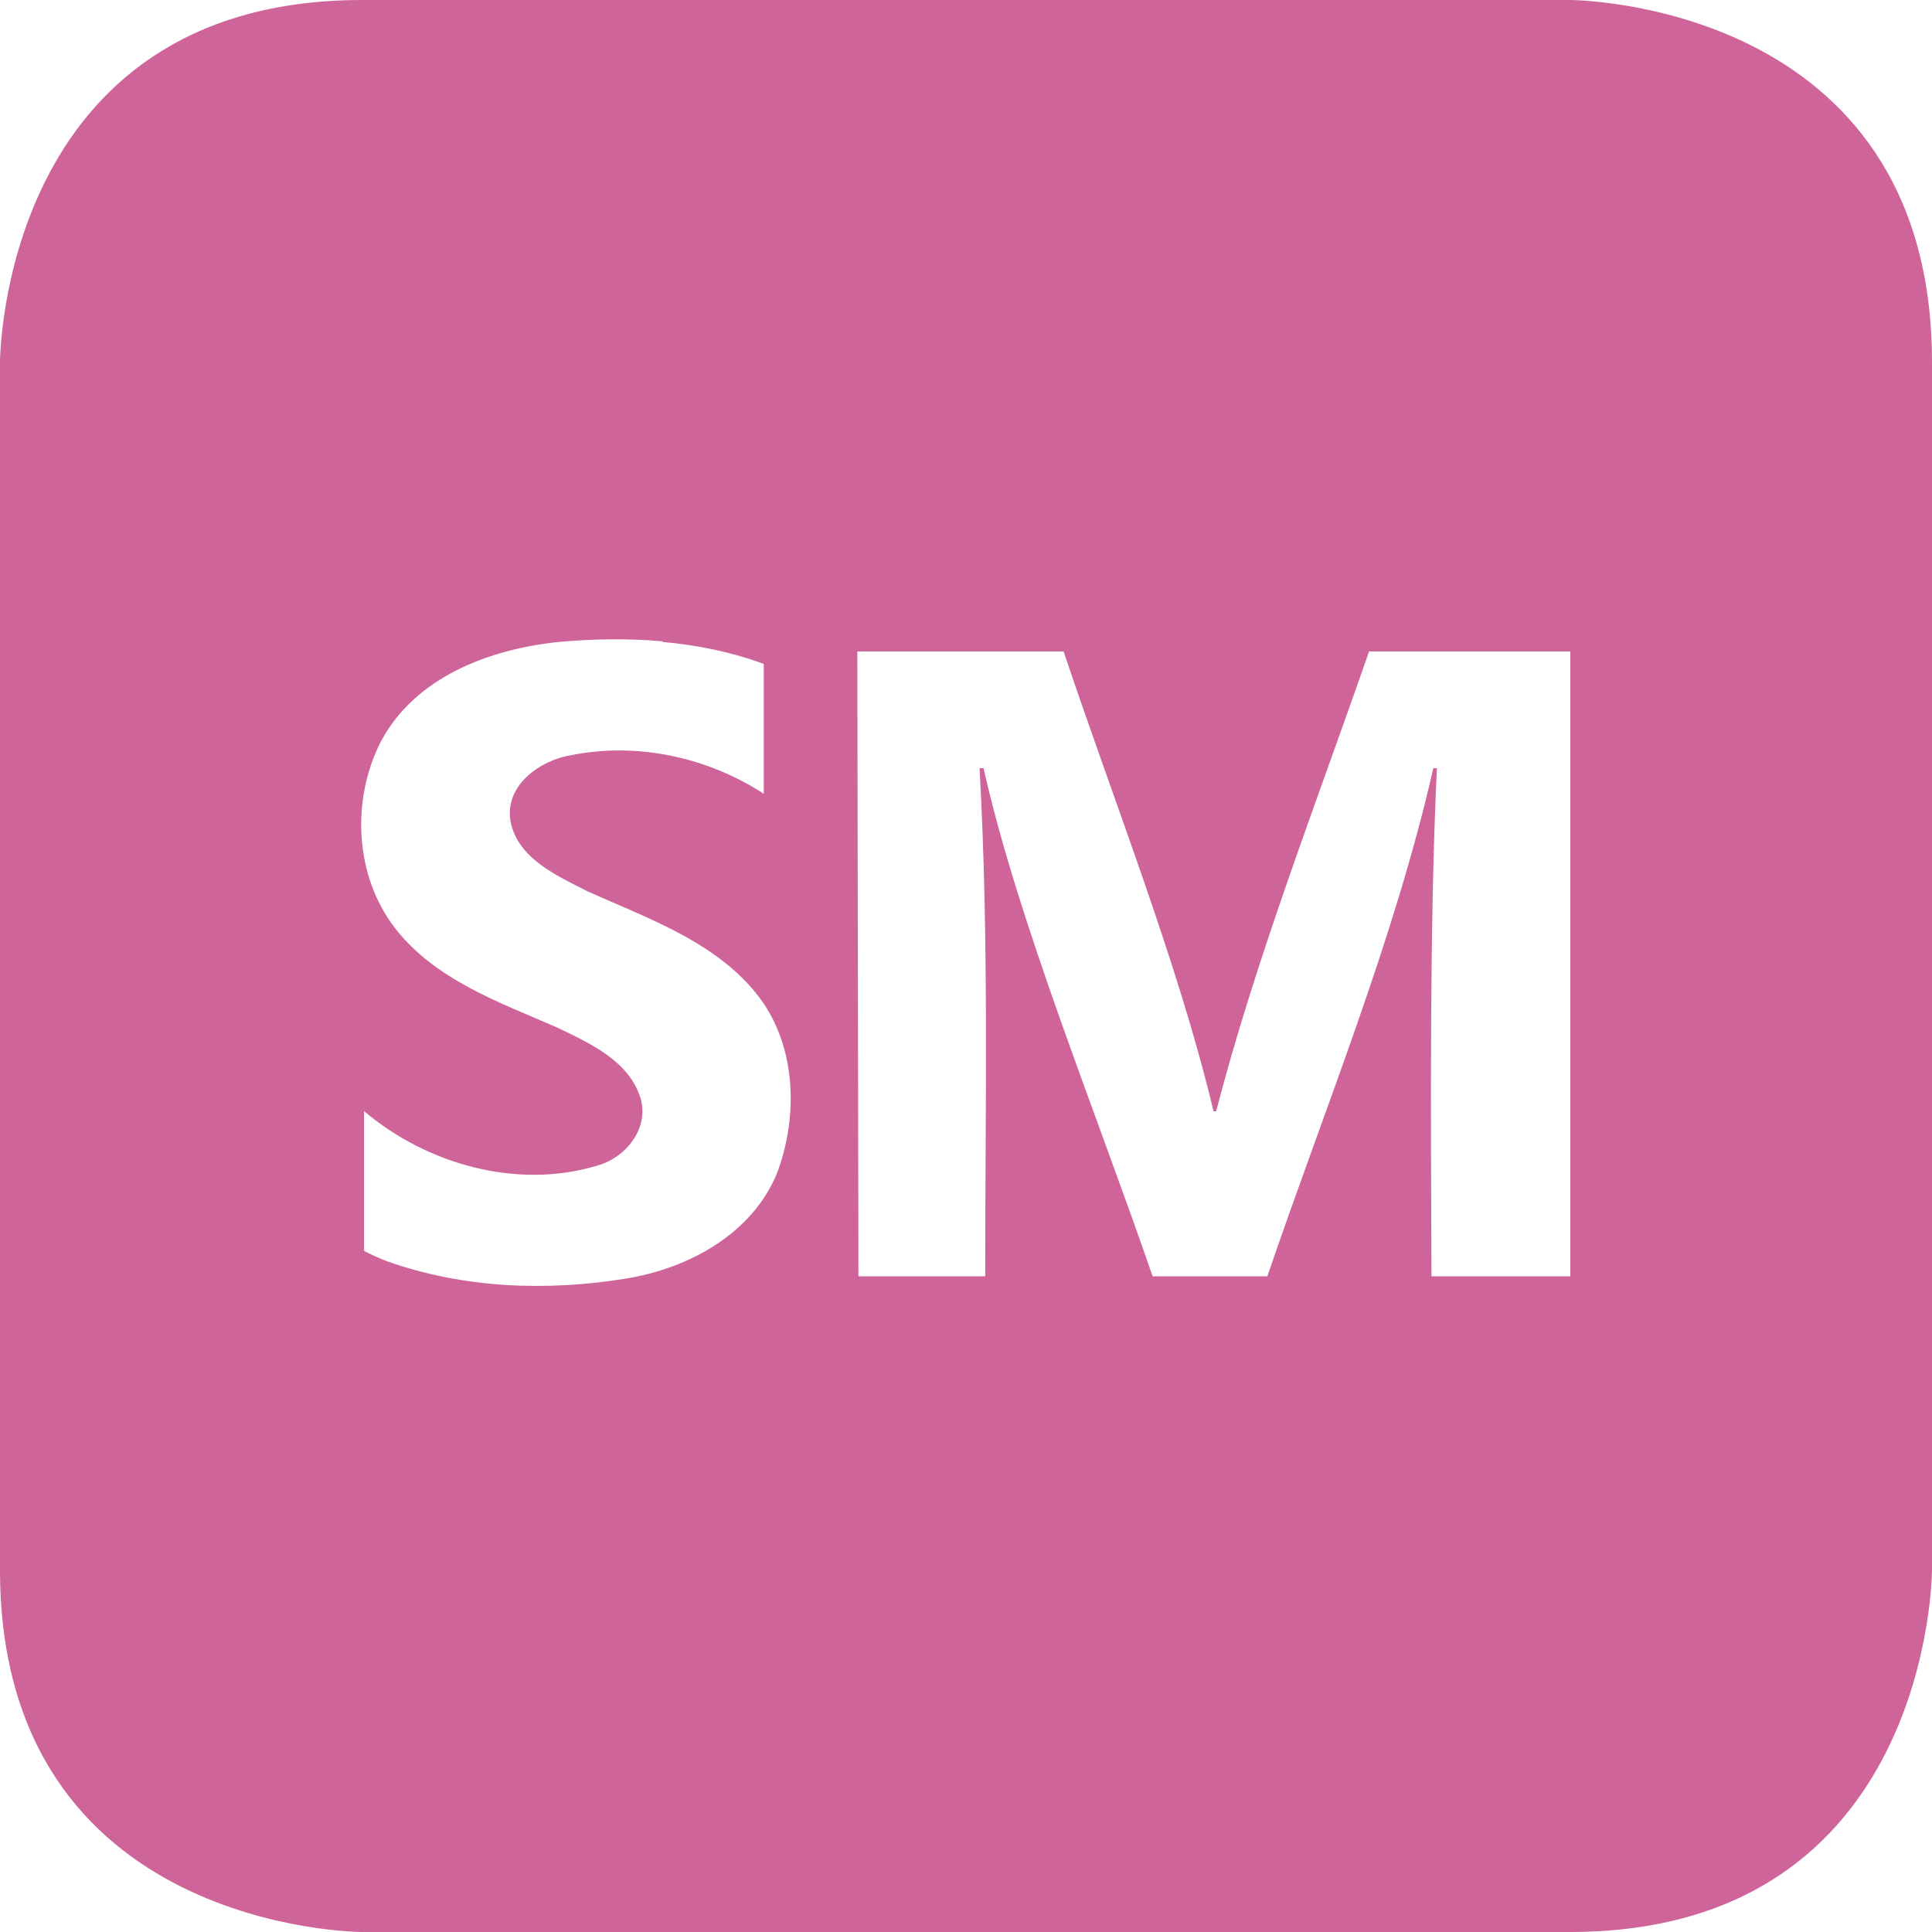 <svg width="192" height="192" version="1.1" viewBox="0 0 192 192" xmlns="http://www.w3.org/2000/svg"><path d="m36 0c-36 0-36 36-36 36v120c0 36 36 36 36 36h120c36 0 36-36 36-36v-120c0-36-36-36-36-36zm29.9 63.8c3.42 0.309 6.8 0.996 10 2.18v12.9c-5.54-3.6-12.5-5.15-19.1-3.84-3.13 0.498-6.67 3.01-6.07 6.56 0.693 3.7 4.61 5.42 7.62 6.96 6.28 2.83 13.4 5.23 17.5 11.1 3.32 4.92 3.4 11.5 1.38 16.9-2.47 6.07-8.81 9.49-15 10.5-7.9 1.29-16.2 0.98-23.8-1.73-0.759-0.295-1.52-0.636-2.25-1.01v-13.9c6.23 5.29 15.2 7.8 23.1 5.44 2.86-0.762 5.25-3.66 4.38-6.7-1.13-3.74-5.05-5.48-8.3-7.05-5.76-2.52-12.1-4.72-16.1-9.87-4.03-5.21-4.38-12.8-1.38-18.6 3.41-6.38 10.8-9.13 17.6-9.84 3.4-0.307 6.87-0.379 10.3-0.071zm19.3 0.938h20.5c5.02 15 11.4 31 14.9 45.7h0.258c3.98-15.3 9.88-30.4 15.2-45.7h20v62.1h-13.8c-0.072-16.5-0.192-35.1 0.539-50.5h-0.352c-3.93 17.2-10.8 33.8-16.5 50.5h-11.4c-5.57-16.2-13.4-35.3-16.8-50.5h-0.398c0.941 16.8 0.563 33.3 0.563 50.5h-12.6z" fill="#cf649a"/></svg>